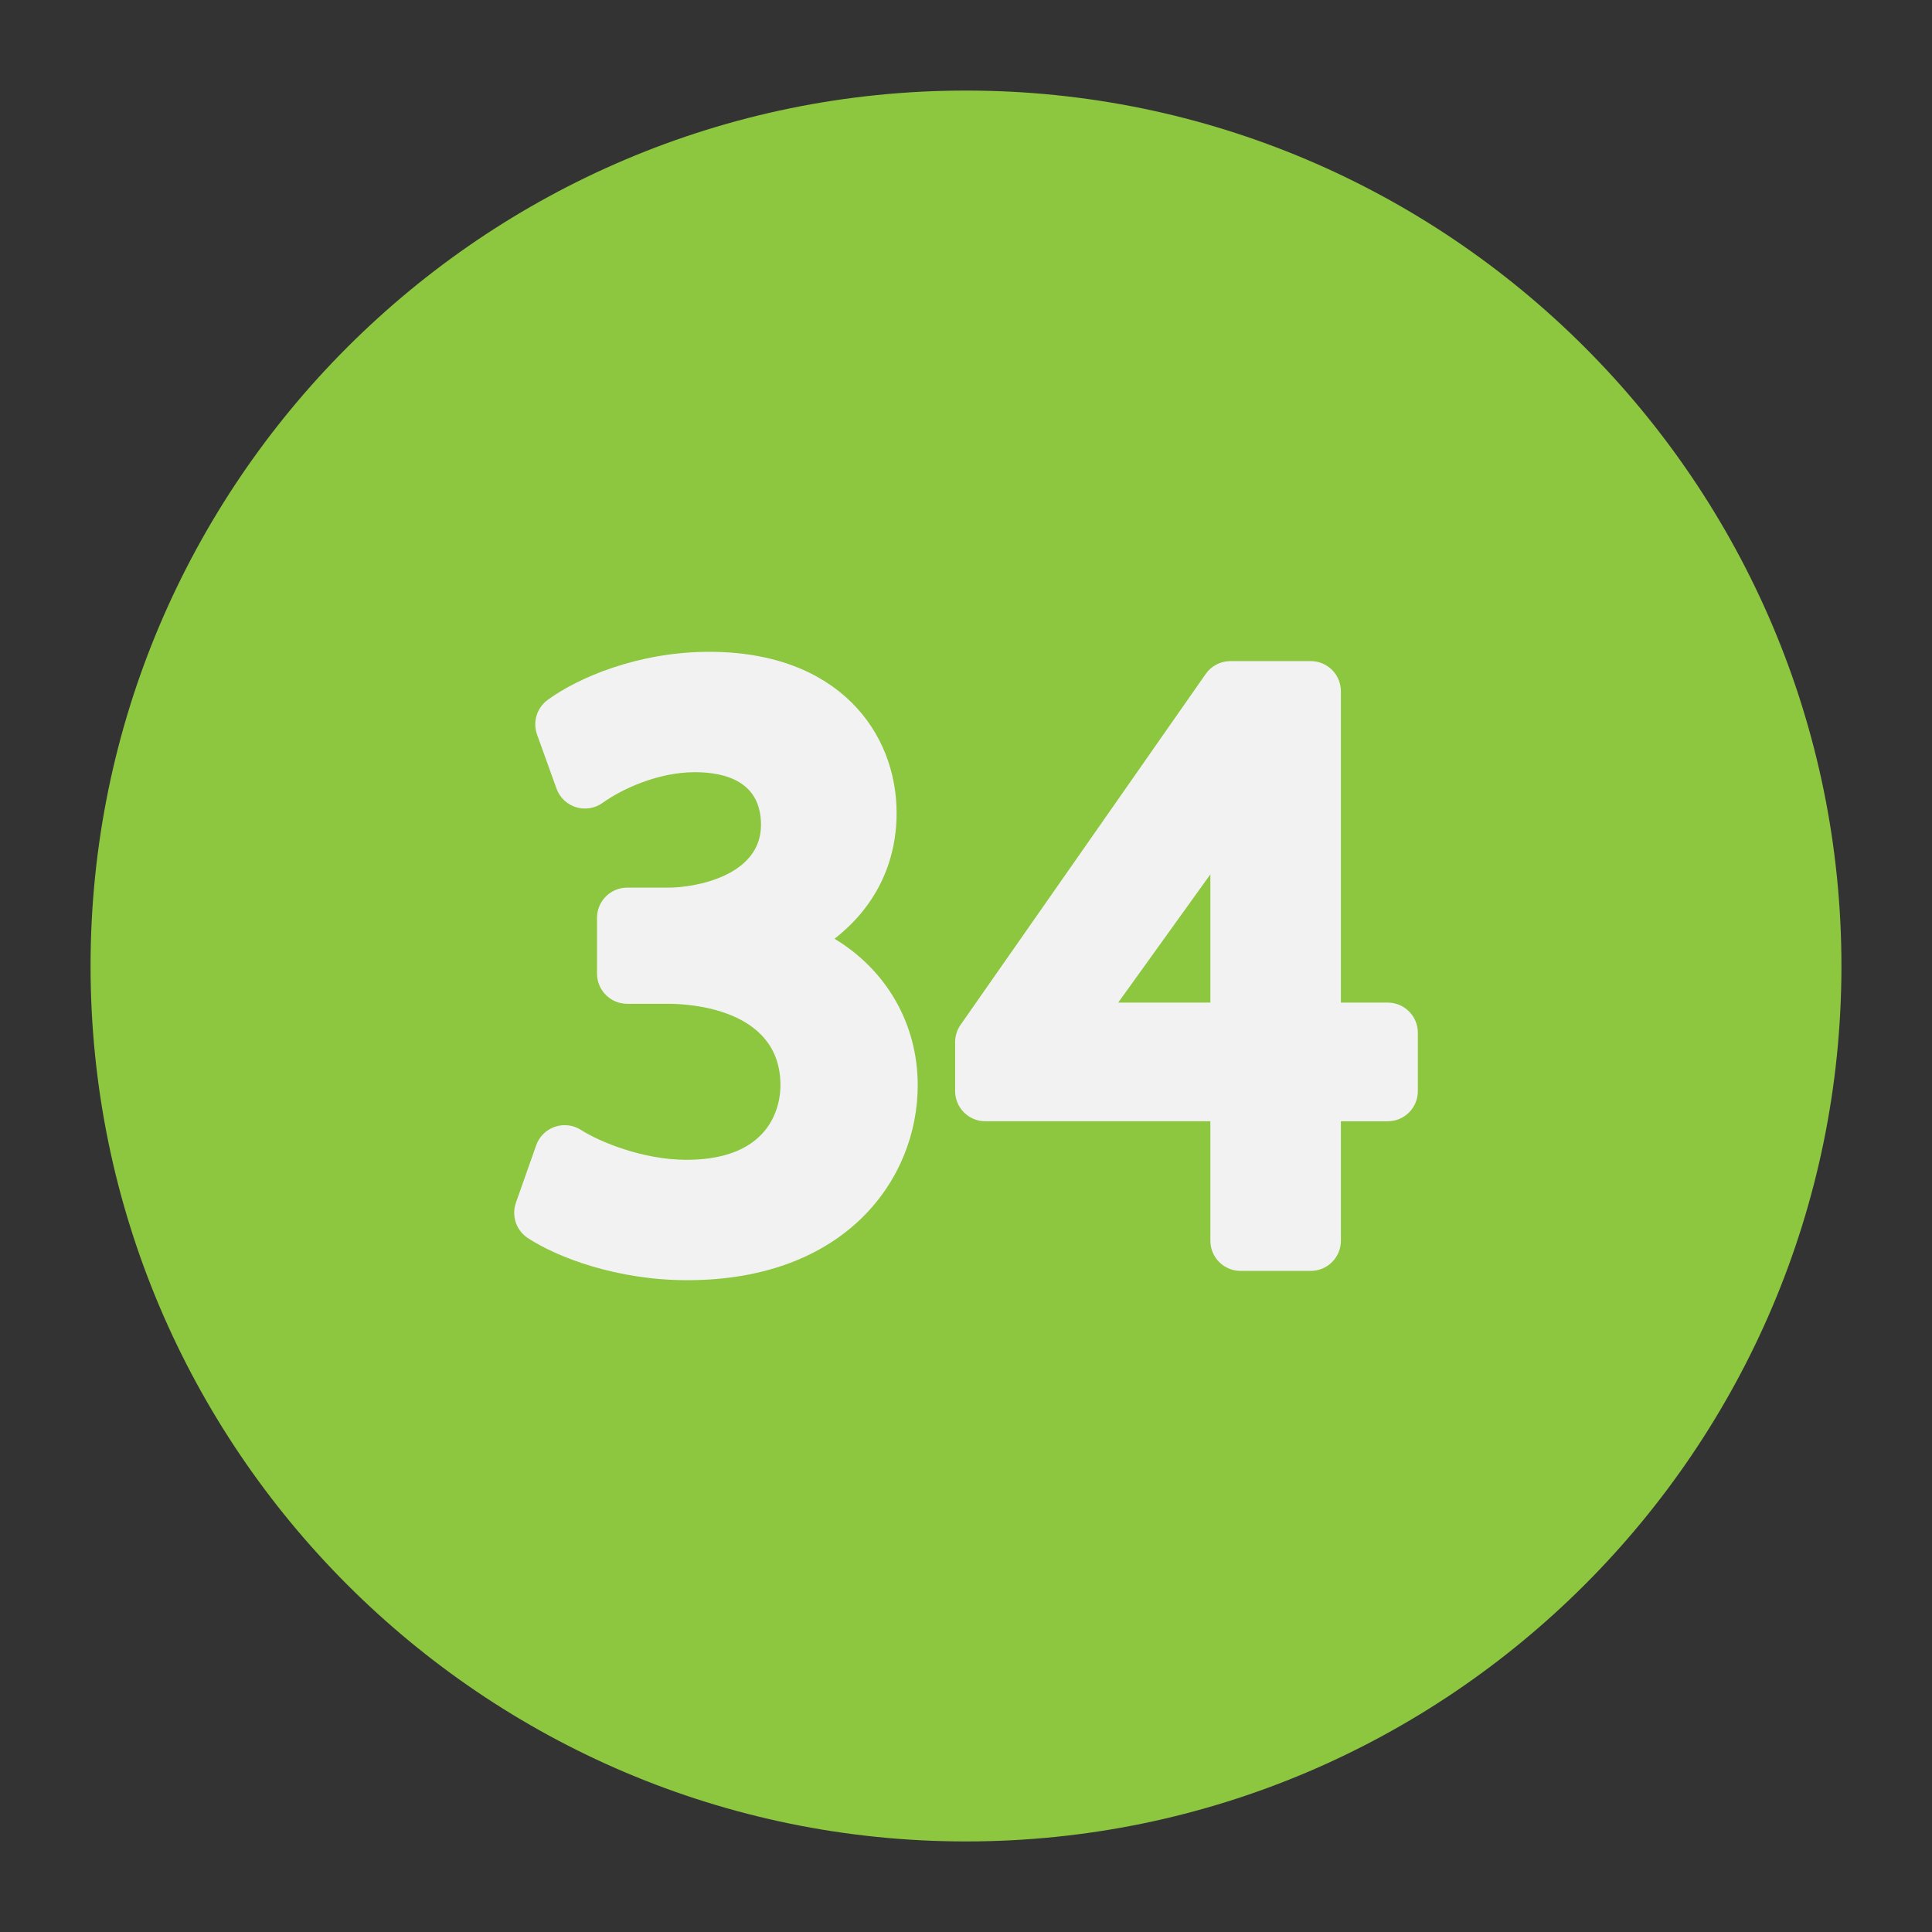 <svg enable-background="new 0 0 64 64" height="512" viewBox="0 0 64 64" width="512" xmlns="http://www.w3.org/2000/svg"><rect x="0" y="0" width="64" height="64" fill="#333333" stroke="none"/><g id="Layer_35"><path d="m61 32c0 15.99-13.01 29-29 29s-29-13.01-29-29 13.01-29 29-29 29 13.01 29 29z" fill="#8dc63f"/><g fill="#f2f2f2"><path d="m27.644 31.097c1.327-1.029 2.057-2.476 2.057-4.165 0-2.657-1.92-5.34-6.209-5.34-2.349 0-4.351.859-5.352 1.595-.357.262-.499.728-.35 1.144l.645 1.792c.106.295.345.523.644.616.301.094.625.041.88-.141.656-.47 1.851-1.018 3.059-1.018 1 0 2.191.303 2.191 1.744 0 1.706-2.209 2.08-3.061 2.08h-1.371c-.553 0-1 .447-1 1v1.848c0 .552.447 1 1 1h1.371c.613 0 3.676.128 3.705 2.658.006.304-.047 1.076-.646 1.688-.536.545-1.367.822-2.471.822-1.429 0-2.871-.592-3.491-.99-.258-.165-.575-.203-.865-.104-.288.099-.517.325-.618.613l-.672 1.904c-.152.434.01.916.395 1.169.982.644 2.954 1.396 5.281 1.396 5.245 0 7.635-3.349 7.635-6.46-.002-2.053-1.051-3.823-2.757-4.851z"/><path d="m45.968 33.212h-1.549v-10.312c0-.553-.447-1-1-1h-2.66c-.326 0-.633.159-.819.427l-8.119 11.62c-.118.168-.181.367-.181.572v1.624c0 .553.447 1 1 1h7.455v3.957c0 .553.447 1 1 1h2.324c.553 0 1-.447 1-1v-3.956h1.549c.553 0 1-.447 1-1v-1.932c0-.553-.447-1-1-1zm-5.873 0h-3.053l3.053-4.248z"/></g></g></svg>
